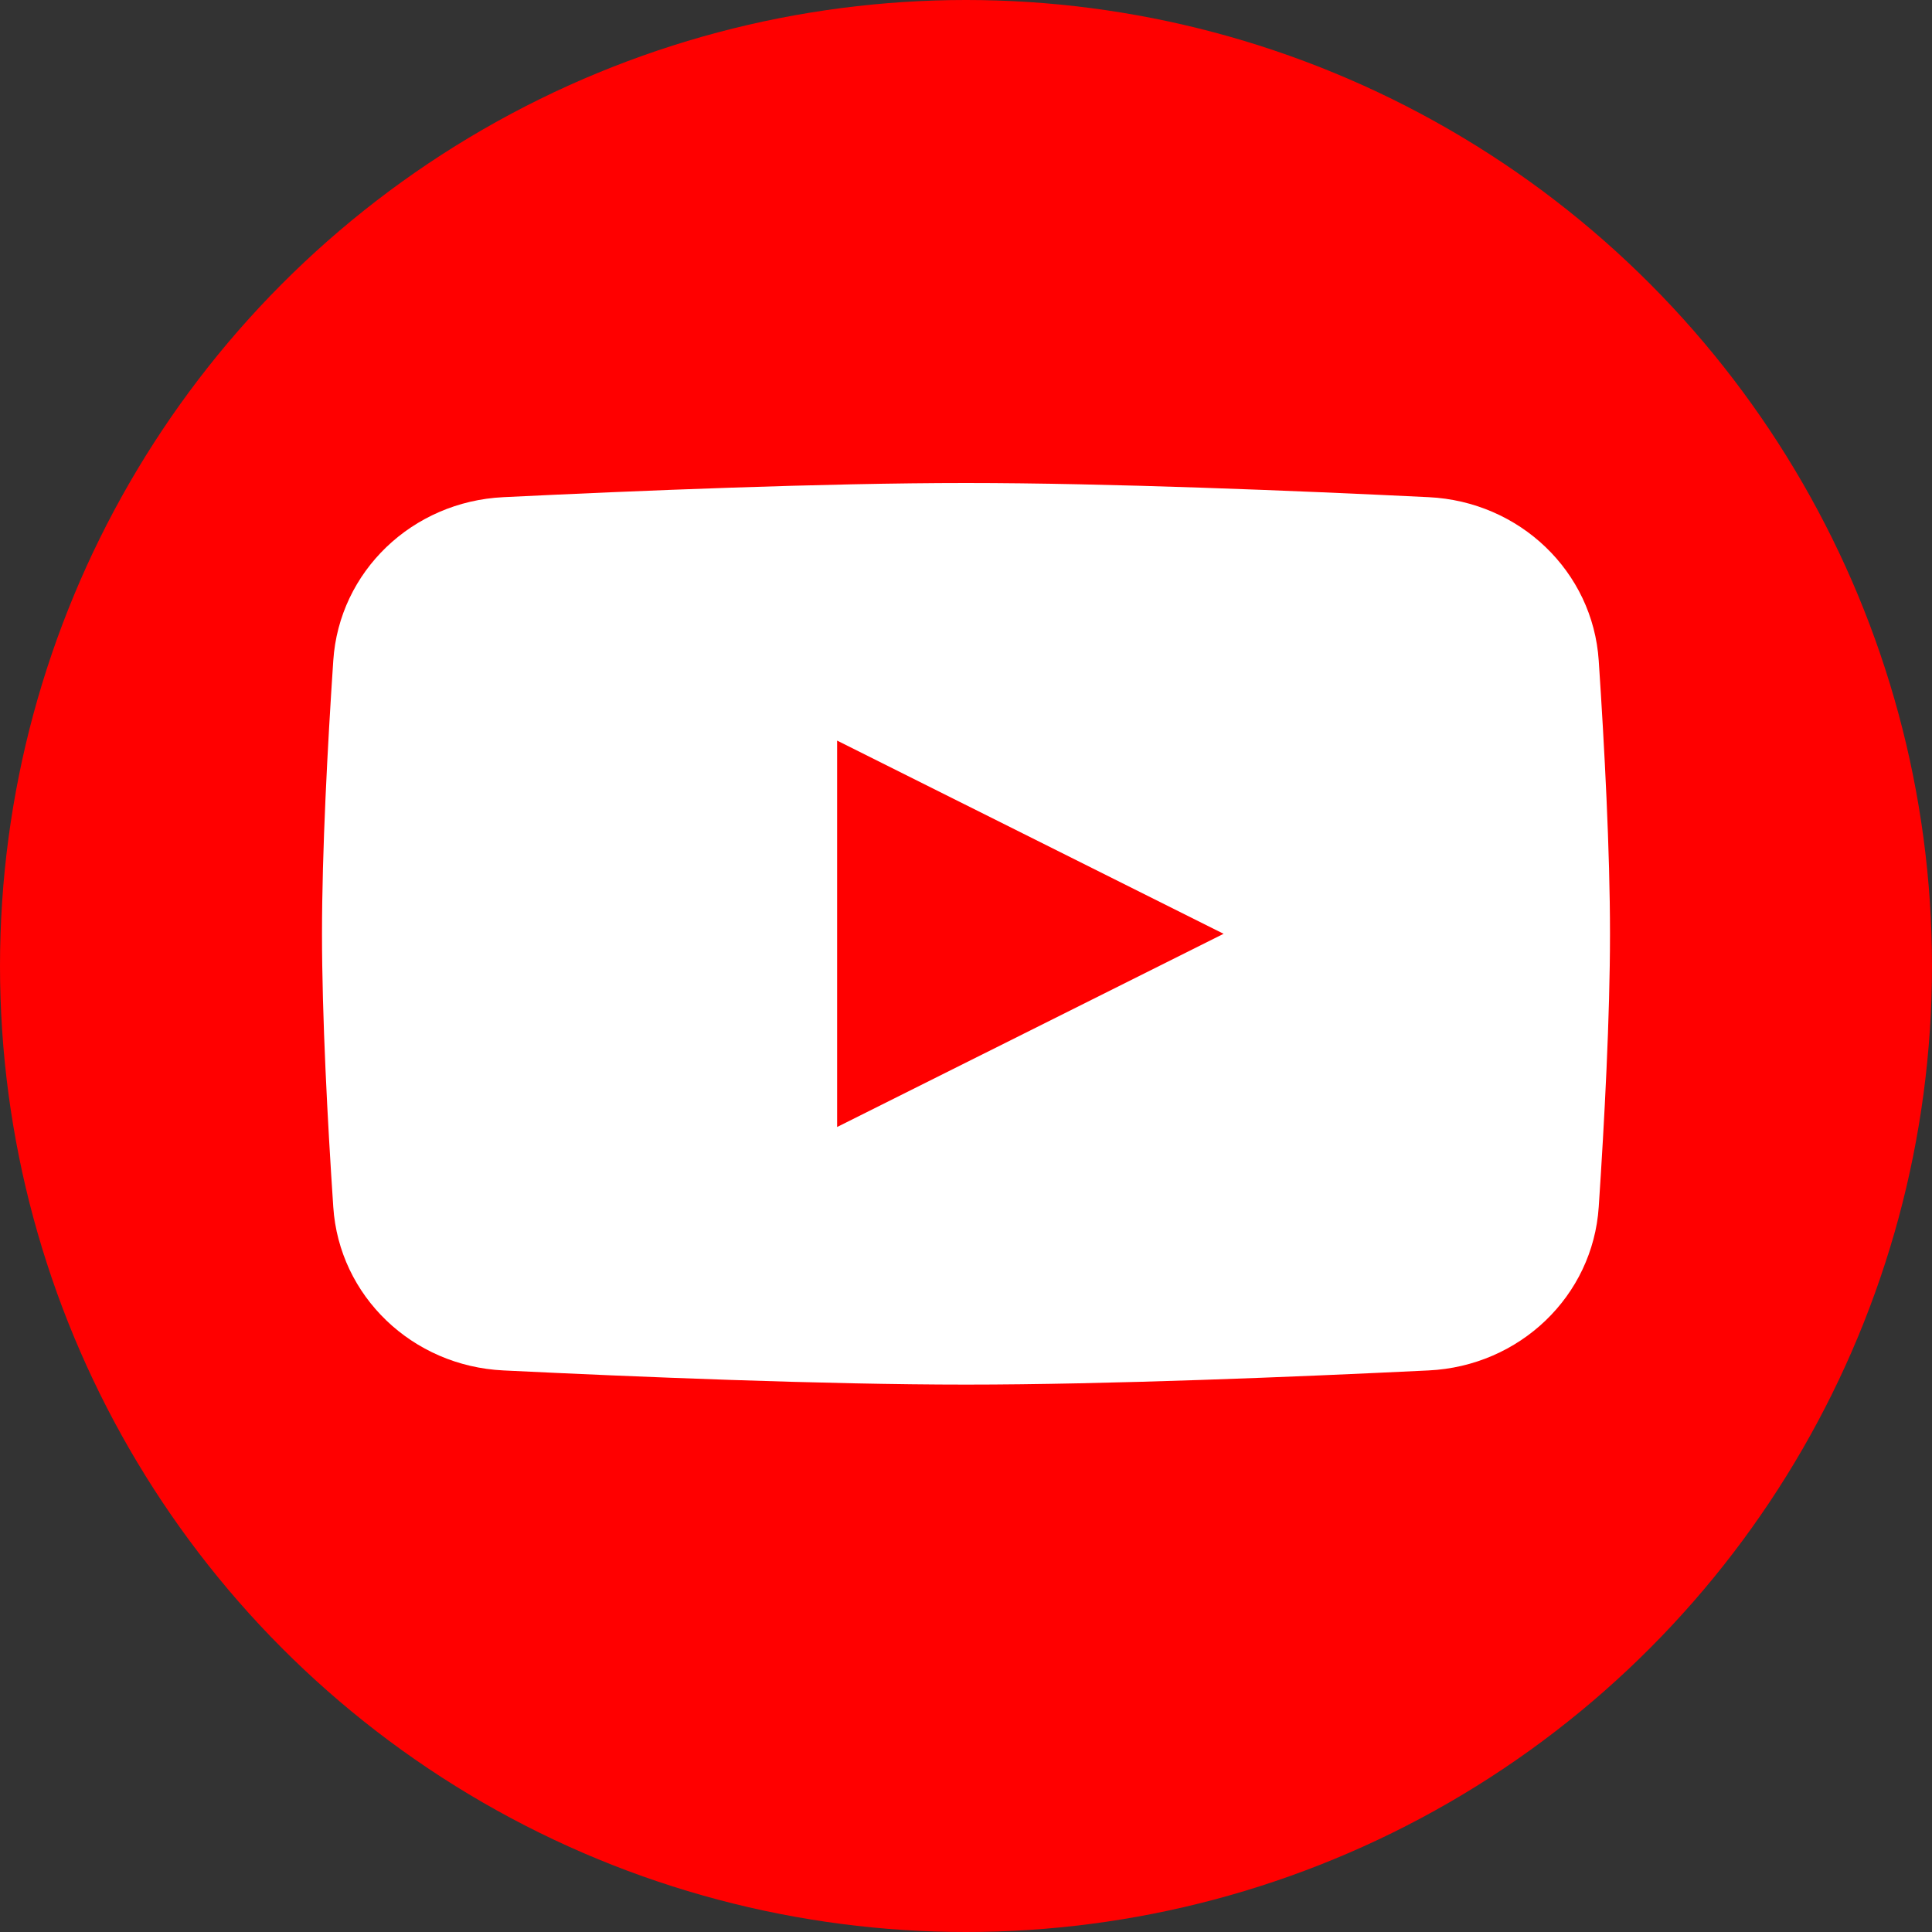 <svg width="24" height="24" viewBox="0 0 24 24" fill="none" xmlns="http://www.w3.org/2000/svg">
<rect x="0" y="0" width="24" height="24" fill="#333333" stroke="none"/>
<circle cx="12" cy="12" r="12" fill="#FF0000"/>
<path fill-rule="evenodd" clip-rule="evenodd" d="M6.254 6.176C5.122 6.23 4.213 7.099 4.14 8.207C4.069 9.269 4 10.575 4 11.6C4 12.625 4.069 13.931 4.14 14.993C4.213 16.101 5.122 16.97 6.254 17.024C7.893 17.104 10.235 17.2 12 17.2C13.765 17.2 16.107 17.104 17.746 17.024C18.878 16.97 19.787 16.101 19.86 14.993C19.931 13.931 20 12.625 20 11.6C20 10.575 19.931 9.269 19.86 8.207C19.787 7.099 18.878 6.23 17.746 6.176C16.107 6.096 13.765 6 12 6C10.235 6 7.893 6.096 6.254 6.176ZM15.2 11.6L10.399 14V9.2L15.2 11.6Z" fill="white"/>
</svg>
